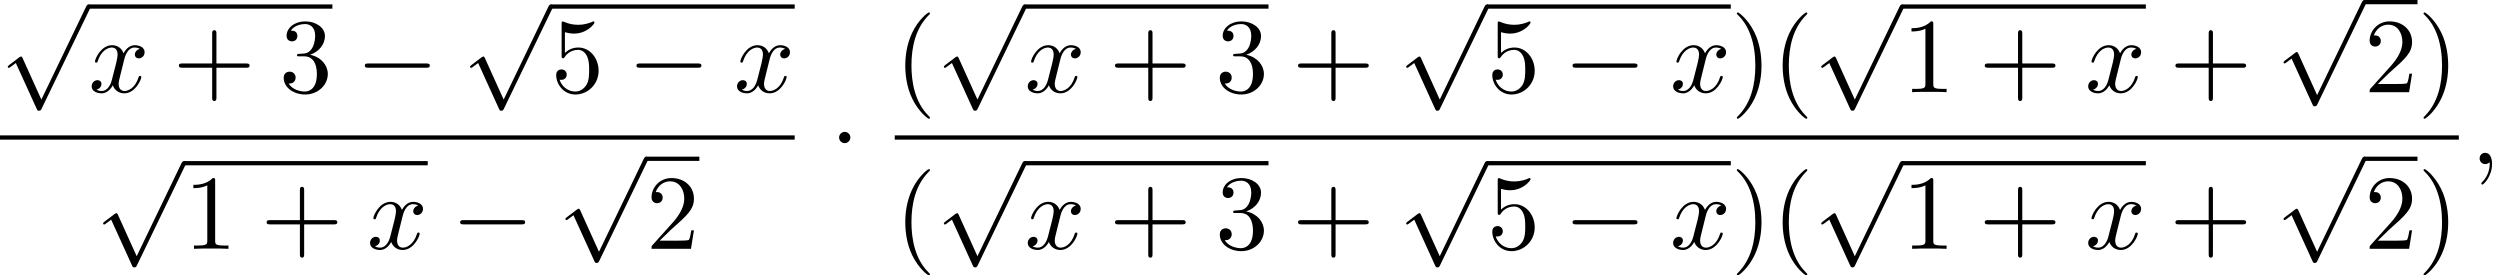 <?xml version='1.0' encoding='UTF-8'?>
<!-- This file was generated by dvisvgm 2.13.3 -->
<svg version='1.1' xmlns='http://www.w3.org/2000/svg' xmlns:xlink='http://www.w3.org/1999/xlink' width='256.579pt' height='28.265pt' viewBox='105.434 70.175 256.579 28.265'>
<defs>
<path id='g2-40' d='M3.611 2.618C3.611 2.585 3.611 2.564 3.425 2.378C2.062 1.004 1.713-1.058 1.713-2.727C1.713-4.625 2.127-6.524 3.469-7.887C3.611-8.018 3.611-8.04 3.611-8.073C3.611-8.149 3.567-8.182 3.502-8.182C3.393-8.182 2.411-7.44 1.767-6.055C1.211-4.855 1.08-3.644 1.08-2.727C1.08-1.876 1.2-.556 1.8 .676C2.455 2.018 3.393 2.727 3.502 2.727C3.567 2.727 3.611 2.695 3.611 2.618Z'/>
<path id='g2-41' d='M3.153-2.727C3.153-3.578 3.033-4.898 2.433-6.131C1.778-7.473 .84-8.182 .731-8.182C.665-8.182 .622-8.138 .622-8.073C.622-8.04 .622-8.018 .829-7.822C1.898-6.742 2.52-5.007 2.52-2.727C2.52-.862 2.116 1.058 .764 2.433C.622 2.564 .622 2.585 .622 2.618C.622 2.684 .665 2.727 .731 2.727C.84 2.727 1.822 1.985 2.465 .6C3.022-.6 3.153-1.811 3.153-2.727Z'/>
<path id='g2-43' d='M4.462-2.509H7.505C7.658-2.509 7.865-2.509 7.865-2.727S7.658-2.945 7.505-2.945H4.462V-6C4.462-6.153 4.462-6.36 4.244-6.36S4.025-6.153 4.025-6V-2.945H.971C.818-2.945 .611-2.945 .611-2.727S.818-2.509 .971-2.509H4.025V.545C4.025 .698 4.025 .905 4.244 .905S4.462 .698 4.462 .545V-2.509Z'/>
<path id='g2-49' d='M3.207-6.982C3.207-7.244 3.207-7.265 2.956-7.265C2.28-6.567 1.32-6.567 .971-6.567V-6.229C1.189-6.229 1.833-6.229 2.4-6.513V-.862C2.4-.469 2.367-.338 1.385-.338H1.036V0C1.418-.033 2.367-.033 2.804-.033S4.189-.033 4.571 0V-.338H4.222C3.24-.338 3.207-.458 3.207-.862V-6.982Z'/>
<path id='g2-50' d='M1.385-.84L2.542-1.964C4.244-3.469 4.898-4.058 4.898-5.149C4.898-6.393 3.916-7.265 2.585-7.265C1.353-7.265 .545-6.262 .545-5.291C.545-4.68 1.091-4.68 1.124-4.68C1.309-4.68 1.691-4.811 1.691-5.258C1.691-5.542 1.495-5.825 1.113-5.825C1.025-5.825 1.004-5.825 .971-5.815C1.222-6.524 1.811-6.927 2.444-6.927C3.436-6.927 3.905-6.044 3.905-5.149C3.905-4.276 3.36-3.415 2.76-2.738L.665-.404C.545-.284 .545-.262 .545 0H4.593L4.898-1.898H4.625C4.571-1.571 4.495-1.091 4.385-.927C4.309-.84 3.589-.84 3.349-.84H1.385Z'/>
<path id='g2-51' d='M3.164-3.84C4.058-4.135 4.691-4.898 4.691-5.76C4.691-6.655 3.731-7.265 2.684-7.265C1.582-7.265 .753-6.611 .753-5.782C.753-5.422 .993-5.215 1.309-5.215C1.647-5.215 1.865-5.455 1.865-5.771C1.865-6.316 1.353-6.316 1.189-6.316C1.527-6.851 2.247-6.993 2.64-6.993C3.087-6.993 3.687-6.753 3.687-5.771C3.687-5.64 3.665-5.007 3.382-4.527C3.055-4.004 2.684-3.971 2.411-3.96C2.324-3.949 2.062-3.927 1.985-3.927C1.898-3.916 1.822-3.905 1.822-3.796C1.822-3.676 1.898-3.676 2.084-3.676H2.564C3.458-3.676 3.862-2.935 3.862-1.865C3.862-.382 3.109-.065 2.629-.065C2.16-.065 1.342-.251 .96-.895C1.342-.84 1.68-1.08 1.68-1.495C1.68-1.887 1.385-2.105 1.069-2.105C.807-2.105 .458-1.953 .458-1.473C.458-.48 1.473 .24 2.662 .24C3.993 .24 4.985-.753 4.985-1.865C4.985-2.76 4.298-3.611 3.164-3.84Z'/>
<path id='g2-53' d='M4.898-2.193C4.898-3.491 4.004-4.582 2.825-4.582C2.302-4.582 1.833-4.407 1.44-4.025V-6.153C1.658-6.087 2.018-6.011 2.367-6.011C3.709-6.011 4.473-7.004 4.473-7.145C4.473-7.211 4.44-7.265 4.364-7.265C4.353-7.265 4.331-7.265 4.276-7.233C4.058-7.135 3.524-6.916 2.793-6.916C2.356-6.916 1.855-6.993 1.342-7.222C1.255-7.255 1.233-7.255 1.211-7.255C1.102-7.255 1.102-7.167 1.102-6.993V-3.764C1.102-3.567 1.102-3.48 1.255-3.48C1.331-3.48 1.353-3.513 1.396-3.578C1.516-3.753 1.92-4.342 2.804-4.342C3.371-4.342 3.644-3.84 3.731-3.644C3.905-3.24 3.927-2.815 3.927-2.269C3.927-1.887 3.927-1.233 3.665-.775C3.404-.349 3-.065 2.498-.065C1.702-.065 1.08-.644 .895-1.287C.927-1.276 .96-1.265 1.08-1.265C1.44-1.265 1.625-1.538 1.625-1.8S1.44-2.335 1.08-2.335C.927-2.335 .545-2.258 .545-1.756C.545-.818 1.298 .24 2.52 .24C3.785 .24 4.898-.807 4.898-2.193Z'/>
<path id='g0-0' d='M7.189-2.509C7.375-2.509 7.571-2.509 7.571-2.727S7.375-2.945 7.189-2.945H1.287C1.102-2.945 .905-2.945 .905-2.727S1.102-2.509 1.287-2.509H7.189Z'/>
<path id='g0-1' d='M2.095-2.727C2.095-3.044 1.833-3.305 1.516-3.305S.938-3.044 .938-2.727S1.2-2.149 1.516-2.149S2.095-2.411 2.095-2.727Z'/>
<path id='g0-112' d='M4.244 9.327L2.324 5.084C2.247 4.909 2.193 4.909 2.16 4.909C2.149 4.909 2.095 4.909 1.975 4.996L.938 5.782C.796 5.891 .796 5.924 .796 5.956C.796 6.011 .829 6.076 .905 6.076C.971 6.076 1.156 5.924 1.276 5.836C1.342 5.782 1.505 5.662 1.625 5.575L3.775 10.298C3.851 10.473 3.905 10.473 4.004 10.473C4.167 10.473 4.2 10.407 4.276 10.255L9.229 0C9.305-.153 9.305-.196 9.305-.218C9.305-.327 9.218-.436 9.087-.436C9-.436 8.924-.382 8.836-.207L4.244 9.327Z'/>
<path id='g1-59' d='M2.215-.011C2.215-.731 1.942-1.156 1.516-1.156C1.156-1.156 .938-.884 .938-.578C.938-.284 1.156 0 1.516 0C1.647 0 1.789-.044 1.898-.142C1.931-.164 1.942-.175 1.953-.175S1.975-.164 1.975-.011C1.975 .796 1.593 1.451 1.233 1.811C1.113 1.931 1.113 1.953 1.113 1.985C1.113 2.062 1.167 2.105 1.222 2.105C1.342 2.105 2.215 1.265 2.215-.011Z'/>
<path id='g1-120' d='M3.644-3.295C3.709-3.578 3.96-4.582 4.724-4.582C4.778-4.582 5.04-4.582 5.269-4.44C4.964-4.385 4.745-4.113 4.745-3.851C4.745-3.676 4.865-3.469 5.16-3.469C5.4-3.469 5.749-3.665 5.749-4.102C5.749-4.669 5.105-4.822 4.735-4.822C4.102-4.822 3.72-4.244 3.589-3.993C3.316-4.713 2.727-4.822 2.411-4.822C1.276-4.822 .655-3.415 .655-3.142C.655-3.033 .764-3.033 .785-3.033C.873-3.033 .905-3.055 .927-3.153C1.298-4.309 2.018-4.582 2.389-4.582C2.596-4.582 2.978-4.484 2.978-3.851C2.978-3.513 2.793-2.782 2.389-1.255C2.215-.578 1.833-.12 1.353-.12C1.287-.12 1.036-.12 .807-.262C1.08-.316 1.32-.545 1.32-.851C1.32-1.145 1.08-1.233 .916-1.233C.589-1.233 .316-.949 .316-.6C.316-.098 .862 .12 1.342 .12C2.062 .12 2.455-.644 2.487-.709C2.618-.305 3.011 .12 3.665 .12C4.789 .12 5.411-1.287 5.411-1.56C5.411-1.669 5.313-1.669 5.28-1.669C5.182-1.669 5.16-1.625 5.138-1.549C4.778-.382 4.036-.12 3.687-.12C3.262-.12 3.087-.469 3.087-.84C3.087-1.08 3.153-1.32 3.273-1.8L3.644-3.295Z'/>
</defs>
<g id='page1'>
<use x='105.434' y='71.066' xlink:href='#g0-112'/>
<rect x='114.525' y='70.629' height='.436' width='25.023'/>
<use x='114.525' y='79.635' xlink:href='#g1-120'/>
<use x='123.184' y='79.635' xlink:href='#g2-43'/>
<use x='134.093' y='79.635' xlink:href='#g2-51'/>
<use x='141.972' y='79.635' xlink:href='#g0-0'/>
<use x='152.881' y='71.066' xlink:href='#g0-112'/>
<rect x='161.972' y='70.629' height='.436' width='25.023'/>
<use x='161.972' y='79.635' xlink:href='#g2-53'/>
<use x='169.851' y='79.635' xlink:href='#g0-0'/>
<use x='180.76' y='79.635' xlink:href='#g1-120'/>
<rect x='105.434' y='84.07' height='.436' width='81.56'/>
<use x='115.218' y='87.143' xlink:href='#g0-112'/>
<rect x='124.309' y='86.706' height='.436' width='25.023'/>
<use x='124.309' y='95.712' xlink:href='#g2-49'/>
<use x='132.188' y='95.712' xlink:href='#g2-43'/>
<use x='143.097' y='95.712' xlink:href='#g1-120'/>
<use x='151.756' y='95.712' xlink:href='#g0-0'/>
<use x='162.665' y='86.688' xlink:href='#g0-112'/>
<rect x='171.756' y='86.252' height='.436' width='5.455'/>
<use x='171.756' y='95.712' xlink:href='#g2-50'/>
<use x='190.614' y='87.015' xlink:href='#g0-1'/>
<use x='197.264' y='79.635' xlink:href='#g2-40'/>
<use x='201.507' y='71.066' xlink:href='#g0-112'/>
<rect x='210.598' y='70.629' height='.436' width='25.023'/>
<use x='210.598' y='79.635' xlink:href='#g1-120'/>
<use x='219.257' y='79.635' xlink:href='#g2-43'/>
<use x='230.166' y='79.635' xlink:href='#g2-51'/>
<use x='238.045' y='79.635' xlink:href='#g2-43'/>
<use x='248.954' y='71.066' xlink:href='#g0-112'/>
<rect x='258.045' y='70.629' height='.436' width='25.023'/>
<use x='258.045' y='79.635' xlink:href='#g2-53'/>
<use x='265.923' y='79.635' xlink:href='#g0-0'/>
<use x='276.833' y='79.635' xlink:href='#g1-120'/>
<use x='283.067' y='79.635' xlink:href='#g2-41'/>
<use x='287.31' y='79.635' xlink:href='#g2-40'/>
<use x='291.552' y='71.066' xlink:href='#g0-112'/>
<rect x='300.643' y='70.629' height='.436' width='25.023'/>
<use x='300.643' y='79.635' xlink:href='#g2-49'/>
<use x='308.522' y='79.635' xlink:href='#g2-43'/>
<use x='319.431' y='79.635' xlink:href='#g1-120'/>
<use x='328.09' y='79.635' xlink:href='#g2-43'/>
<use x='338.999' y='70.611' xlink:href='#g0-112'/>
<rect x='348.09' y='70.175' height='.436' width='5.455'/>
<use x='348.09' y='79.635' xlink:href='#g2-50'/>
<use x='353.545' y='79.635' xlink:href='#g2-41'/>
<rect x='197.264' y='84.07' height='.436' width='160.523'/>
<use x='197.264' y='95.712' xlink:href='#g2-40'/>
<use x='201.507' y='87.143' xlink:href='#g0-112'/>
<rect x='210.598' y='86.706' height='.436' width='25.023'/>
<use x='210.598' y='95.712' xlink:href='#g1-120'/>
<use x='219.257' y='95.712' xlink:href='#g2-43'/>
<use x='230.166' y='95.712' xlink:href='#g2-51'/>
<use x='238.045' y='95.712' xlink:href='#g2-43'/>
<use x='248.954' y='87.143' xlink:href='#g0-112'/>
<rect x='258.045' y='86.706' height='.436' width='25.023'/>
<use x='258.045' y='95.712' xlink:href='#g2-53'/>
<use x='265.923' y='95.712' xlink:href='#g0-0'/>
<use x='276.833' y='95.712' xlink:href='#g1-120'/>
<use x='283.067' y='95.712' xlink:href='#g2-41'/>
<use x='287.31' y='95.712' xlink:href='#g2-40'/>
<use x='291.552' y='87.143' xlink:href='#g0-112'/>
<rect x='300.643' y='86.706' height='.436' width='25.023'/>
<use x='300.643' y='95.712' xlink:href='#g2-49'/>
<use x='308.522' y='95.712' xlink:href='#g2-43'/>
<use x='319.431' y='95.712' xlink:href='#g1-120'/>
<use x='328.09' y='95.712' xlink:href='#g2-43'/>
<use x='338.999' y='86.688' xlink:href='#g0-112'/>
<rect x='348.09' y='86.252' height='.436' width='5.455'/>
<use x='348.09' y='95.712' xlink:href='#g2-50'/>
<use x='353.545' y='95.712' xlink:href='#g2-41'/>
<use x='358.983' y='87.015' xlink:href='#g1-59'/>
</g>
</svg><!--Rendered by QuickLaTeX.com-->